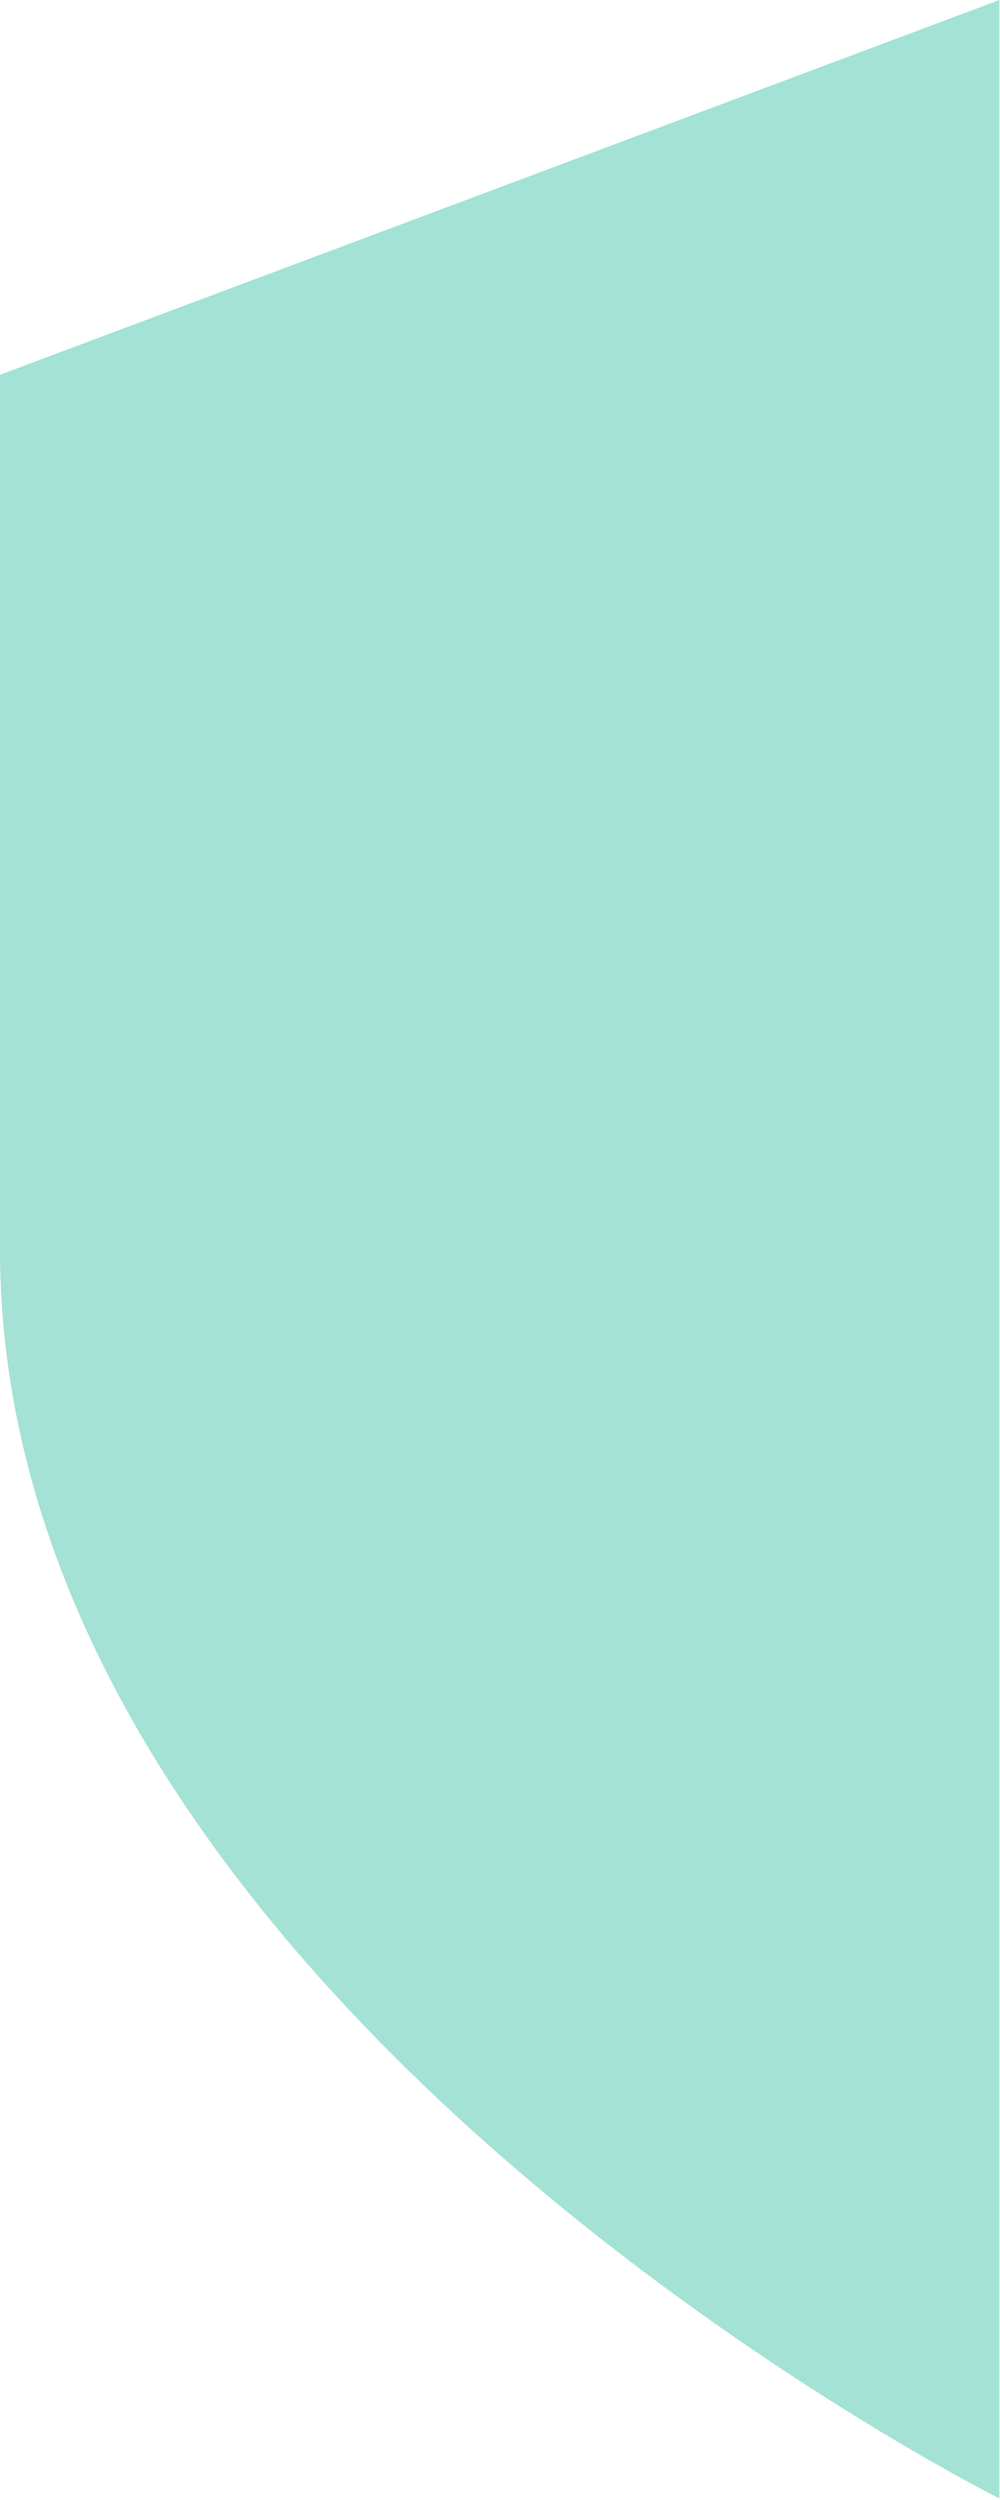 <?xml version="1.0" encoding="utf-8"?>
<svg xmlns="http://www.w3.org/2000/svg" fill="none" height="100%" overflow="visible" preserveAspectRatio="none" style="display: block;" viewBox="0 0 16 40" width="100%">
<path d="M0 5.996L15.99 0V39.975C15.99 39.975 0 31.98 0 19.988V5.996Z" fill="#1BB793" id="Vector" opacity="0.4"/>
</svg>